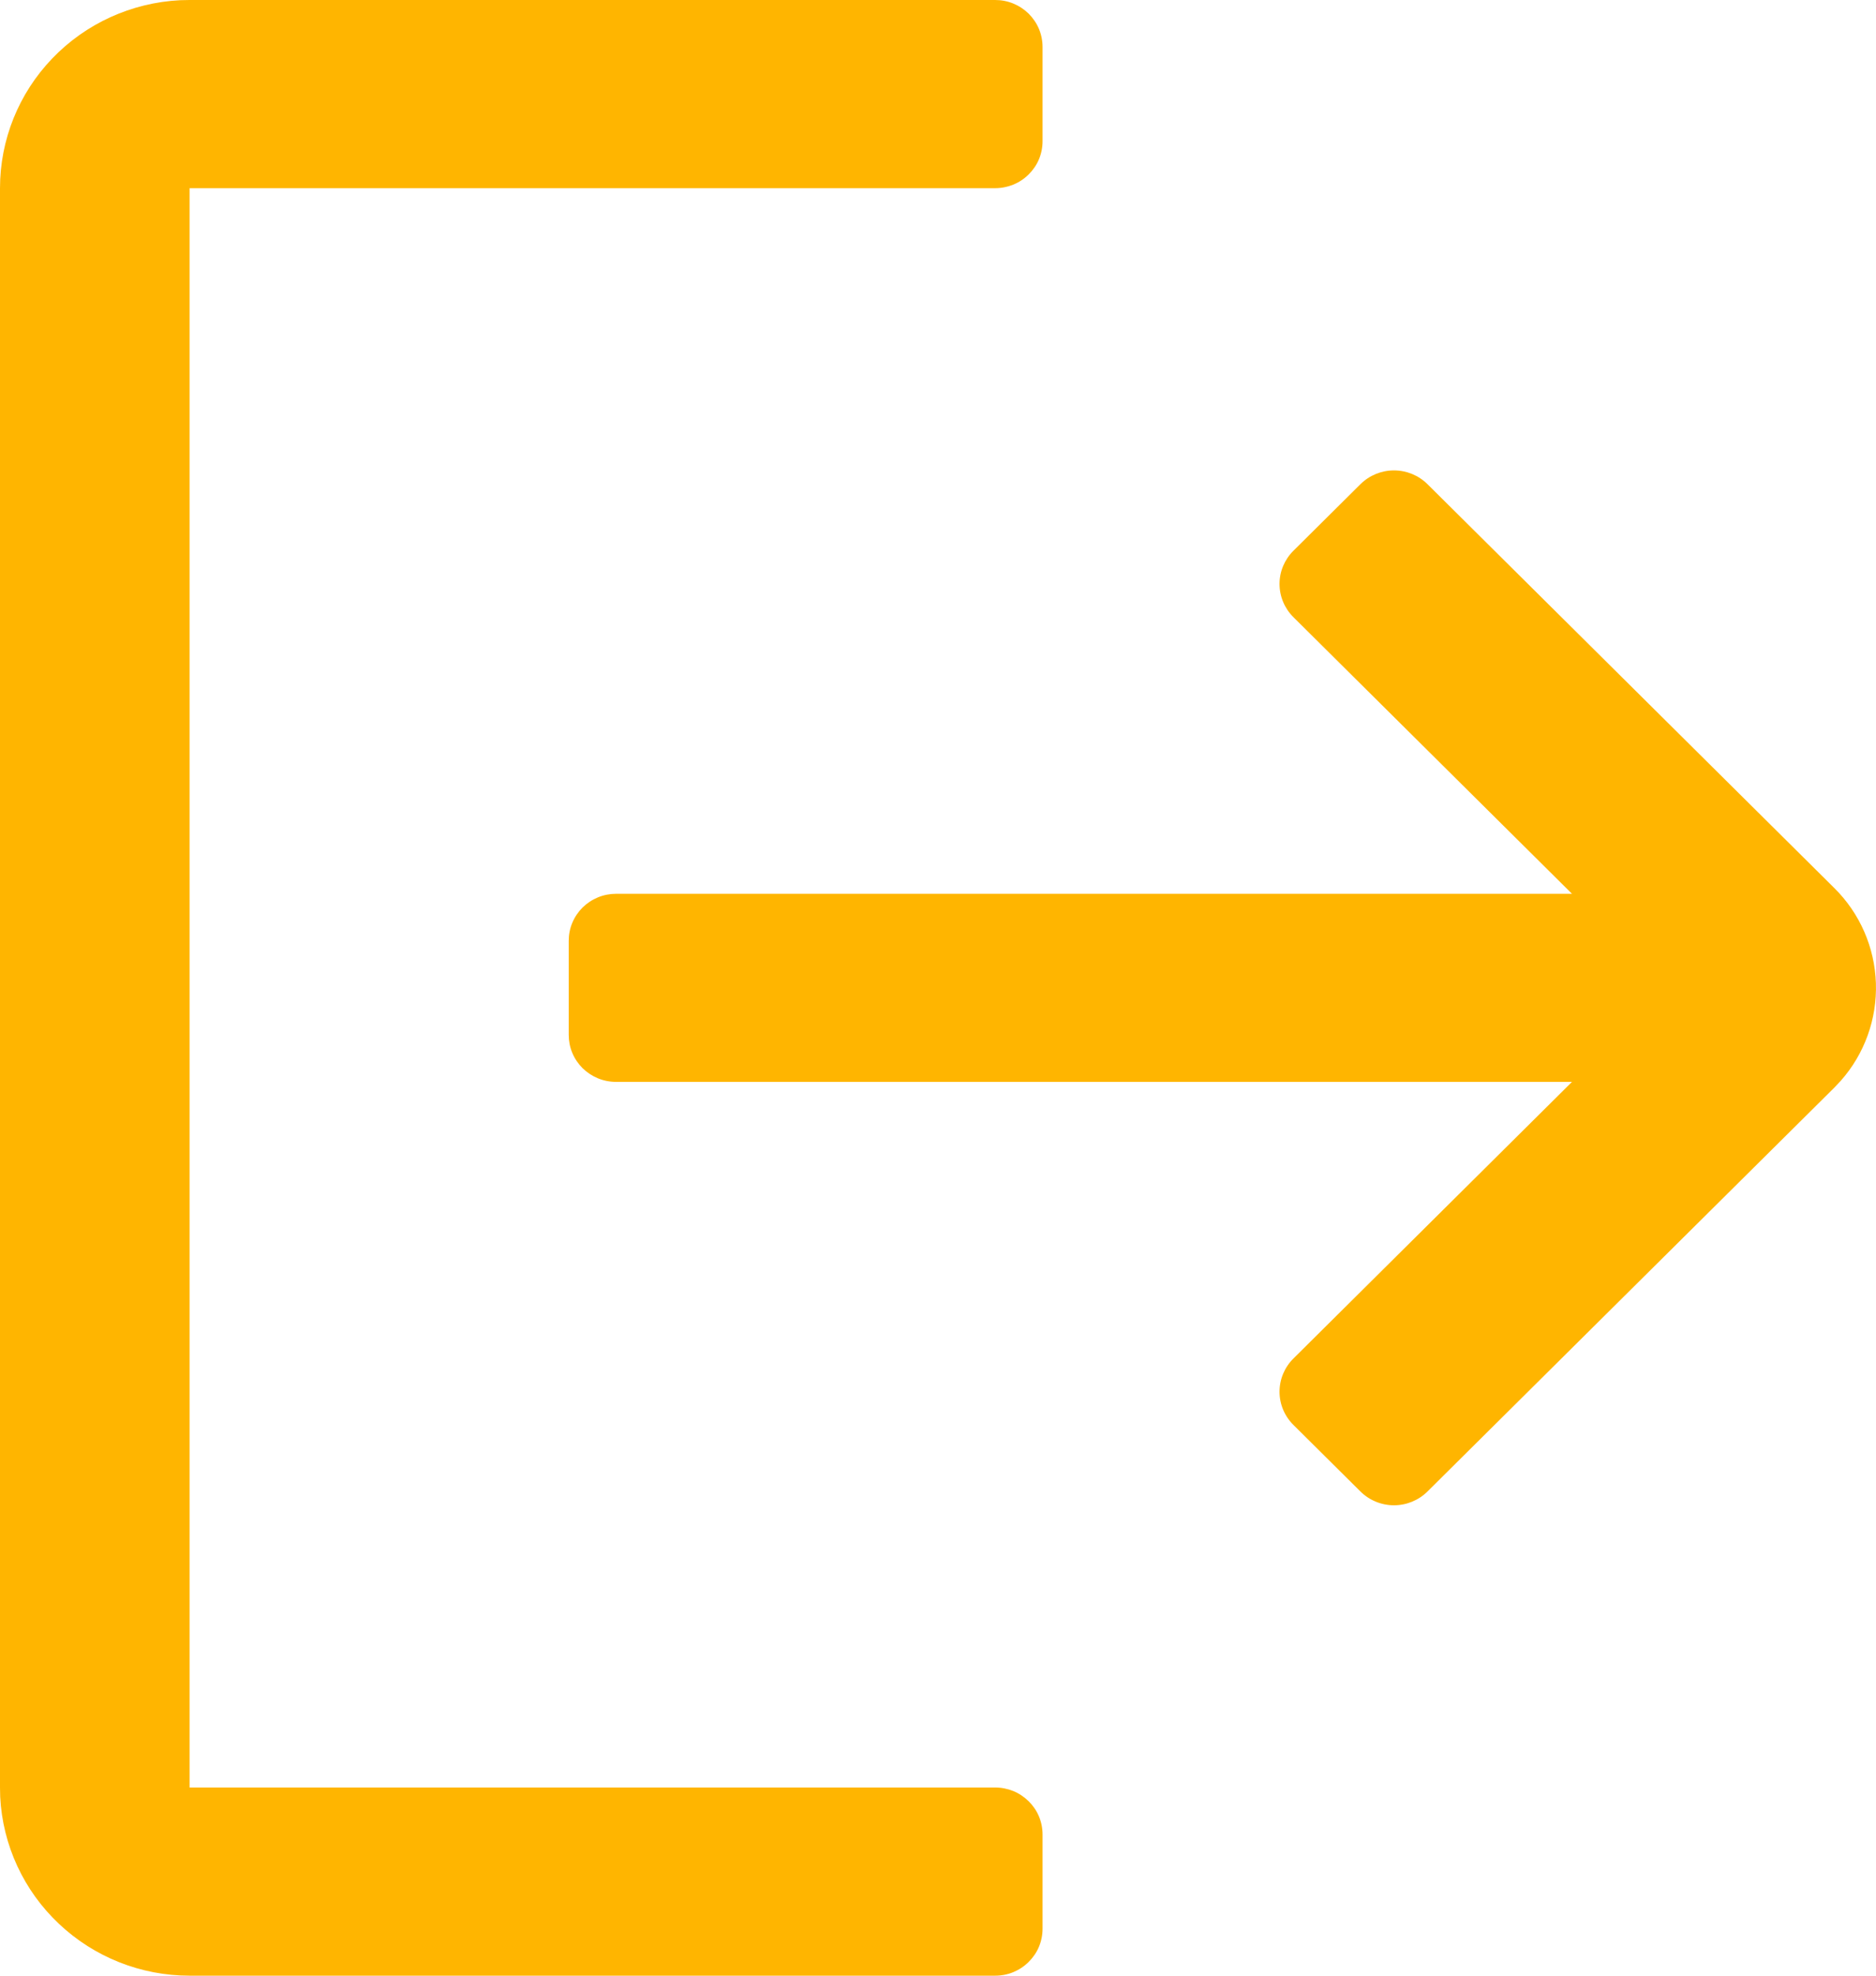<svg width="19" height="20" viewBox="0 0 19 20" fill="none" xmlns="http://www.w3.org/2000/svg">
<path id="Vector" d="M10.079 0C10.143 -2.93129e-09 10.205 0.012 10.263 0.036C10.321 0.06 10.374 0.095 10.419 0.139C10.463 0.184 10.499 0.236 10.523 0.294C10.547 0.352 10.559 0.414 10.559 0.476V1.429C10.559 1.491 10.547 1.553 10.523 1.611C10.499 1.669 10.463 1.721 10.419 1.765C10.374 1.81 10.321 1.845 10.263 1.869C10.205 1.892 10.143 1.905 10.079 1.905H1.92V18.095H10.079C10.143 18.095 10.205 18.108 10.263 18.131C10.321 18.155 10.374 18.191 10.419 18.235C10.463 18.279 10.499 18.331 10.523 18.389C10.547 18.447 10.559 18.509 10.559 18.571V19.524C10.559 19.586 10.547 19.648 10.523 19.706C10.499 19.764 10.463 19.816 10.419 19.86C10.374 19.905 10.321 19.94 10.263 19.964C10.205 19.988 10.143 20 10.079 20H1.92C1.427 20 0.954 19.812 0.597 19.475C0.24 19.139 0.027 18.679 0.002 18.191L0 18.095V1.905C-3.83187e-07 1.416 0.189 0.946 0.529 0.592C0.868 0.238 1.332 0.027 1.824 0.002L1.92 0H10.079ZM14.457 4.901L18.578 8.99C18.837 9.246 18.987 9.591 18.999 9.953C19.011 10.315 18.884 10.669 18.643 10.941L18.578 11.01L14.457 15.099C14.367 15.188 14.245 15.238 14.118 15.238C13.991 15.238 13.869 15.188 13.779 15.099L13.1 14.425C13.01 14.336 12.959 14.215 12.959 14.089C12.959 13.962 13.01 13.841 13.1 13.752L15.921 10.952H6.24C6.177 10.952 6.114 10.94 6.056 10.916C5.998 10.892 5.945 10.857 5.9 10.813C5.856 10.769 5.82 10.716 5.796 10.658C5.772 10.601 5.76 10.539 5.76 10.476V9.524C5.76 9.461 5.772 9.399 5.796 9.342C5.82 9.284 5.856 9.231 5.9 9.187C5.945 9.143 5.998 9.108 6.056 9.084C6.114 9.06 6.177 9.048 6.24 9.048H15.921L13.1 6.248C13.01 6.159 12.959 6.038 12.959 5.911C12.959 5.785 13.01 5.664 13.1 5.575L13.779 4.901C13.869 4.812 13.991 4.762 14.118 4.762C14.245 4.762 14.367 4.812 14.457 4.901Z" fill="#FFB500"/>
</svg>
